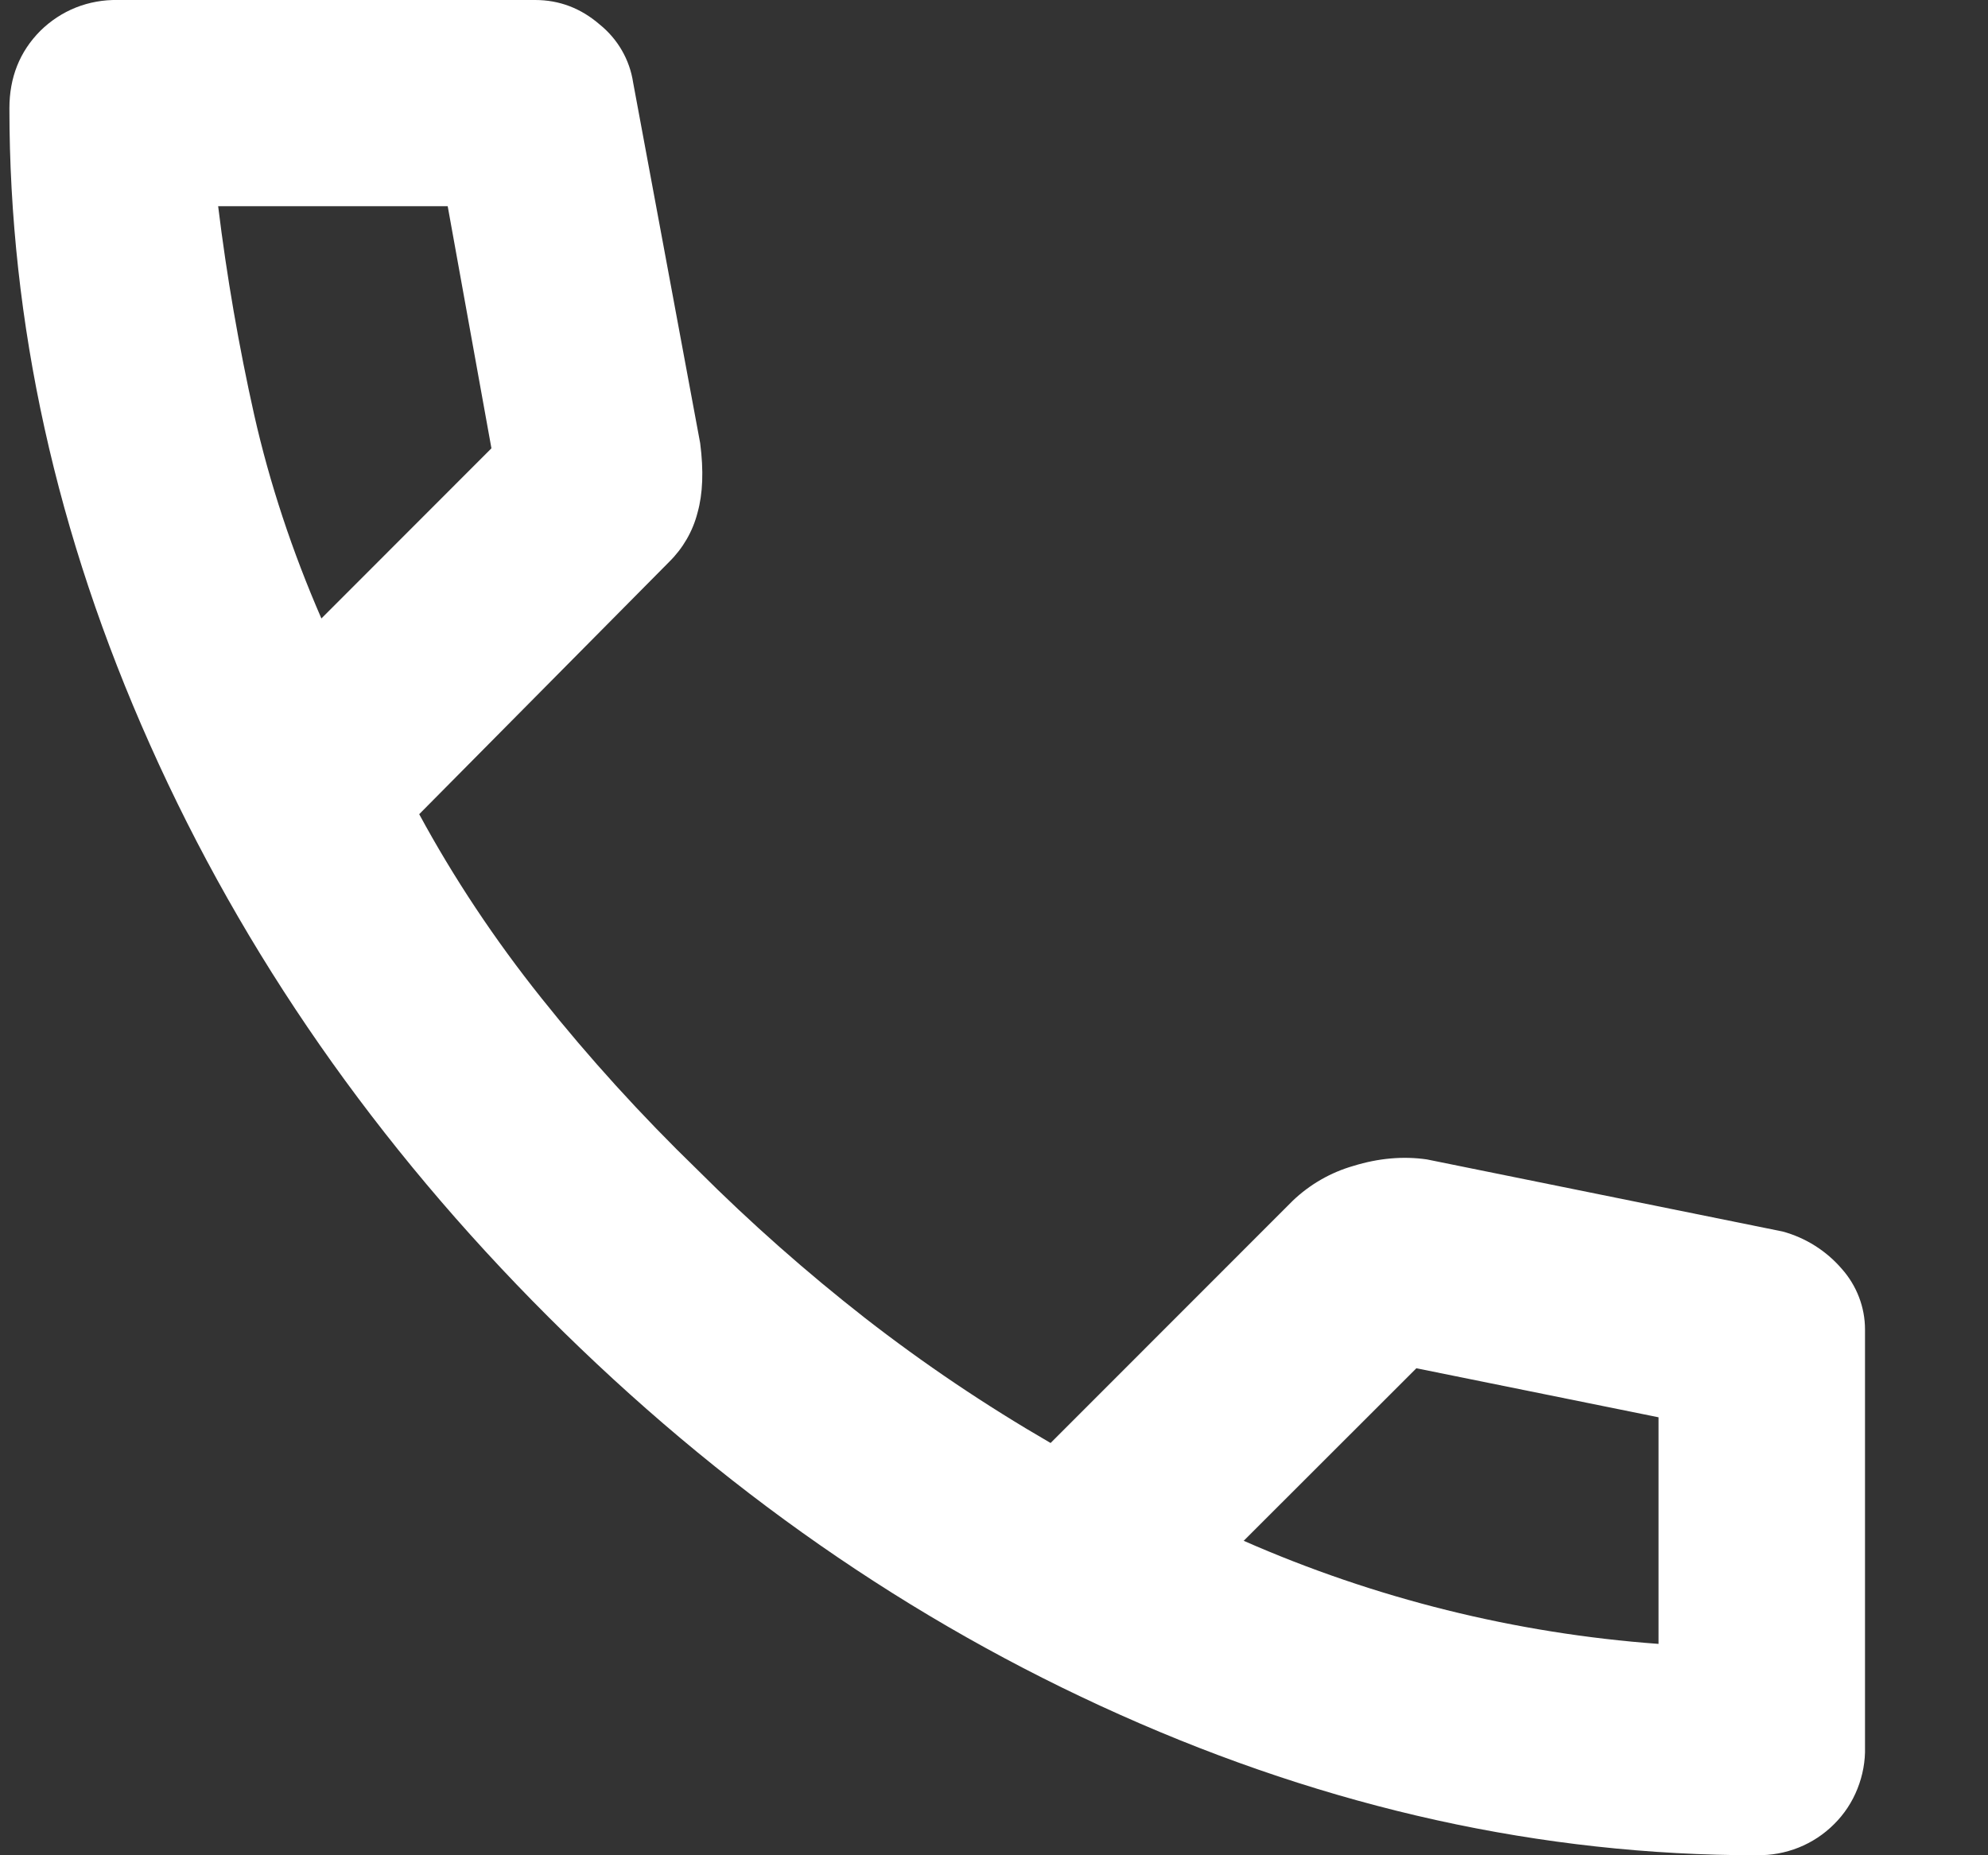 <svg width="15" height="14" viewBox="0 0 15 14" fill="none" xmlns="http://www.w3.org/2000/svg">
<rect x="0" y="0" width="15" height="14" fill="#333333" stroke="none"/>
<g clip-path="url(#clip0_67_1733)">
<path d="M13.255 14C11.635 14 10.034 13.647 8.452 12.94C6.87 12.234 5.432 11.232 4.136 9.936C2.839 8.64 1.838 7.202 1.132 5.62C0.425 4.038 0.071 2.437 0.071 0.817C0.071 0.584 0.149 0.389 0.304 0.233C0.381 0.157 0.472 0.097 0.572 0.057C0.673 0.017 0.78 -0.002 0.888 0H4.038C4.22 0 4.383 0.062 4.525 0.185C4.661 0.295 4.751 0.45 4.777 0.622L5.283 3.344C5.31 3.552 5.303 3.727 5.263 3.869C5.227 4.01 5.153 4.137 5.05 4.239L3.163 6.144C3.423 6.624 3.731 7.088 4.087 7.534C4.444 7.982 4.836 8.414 5.263 8.828C5.665 9.23 6.087 9.602 6.527 9.946C6.969 10.29 7.435 10.604 7.927 10.889L9.755 9.06C9.884 8.937 10.041 8.847 10.212 8.798C10.4 8.74 10.585 8.723 10.766 8.749L13.45 9.293C13.624 9.34 13.78 9.439 13.897 9.575C14.009 9.701 14.072 9.864 14.072 10.032V13.182C14.075 13.29 14.055 13.398 14.015 13.498C13.975 13.599 13.915 13.69 13.838 13.766C13.762 13.842 13.671 13.902 13.571 13.942C13.47 13.982 13.363 14.002 13.255 13.999M2.425 4.667L3.708 3.383L3.378 1.556H1.646C1.711 2.087 1.802 2.612 1.918 3.131C2.035 3.649 2.205 4.161 2.425 4.667ZM9.384 11.627C10.376 12.063 11.434 12.326 12.514 12.405V10.695L10.687 10.325L9.384 11.627Z" fill="white"/>
</g>
<defs>
<clipPath id="clip0_67_1733">
<rect width="15" height="14" fill="white"/>
</clipPath>
</defs>
</svg>
